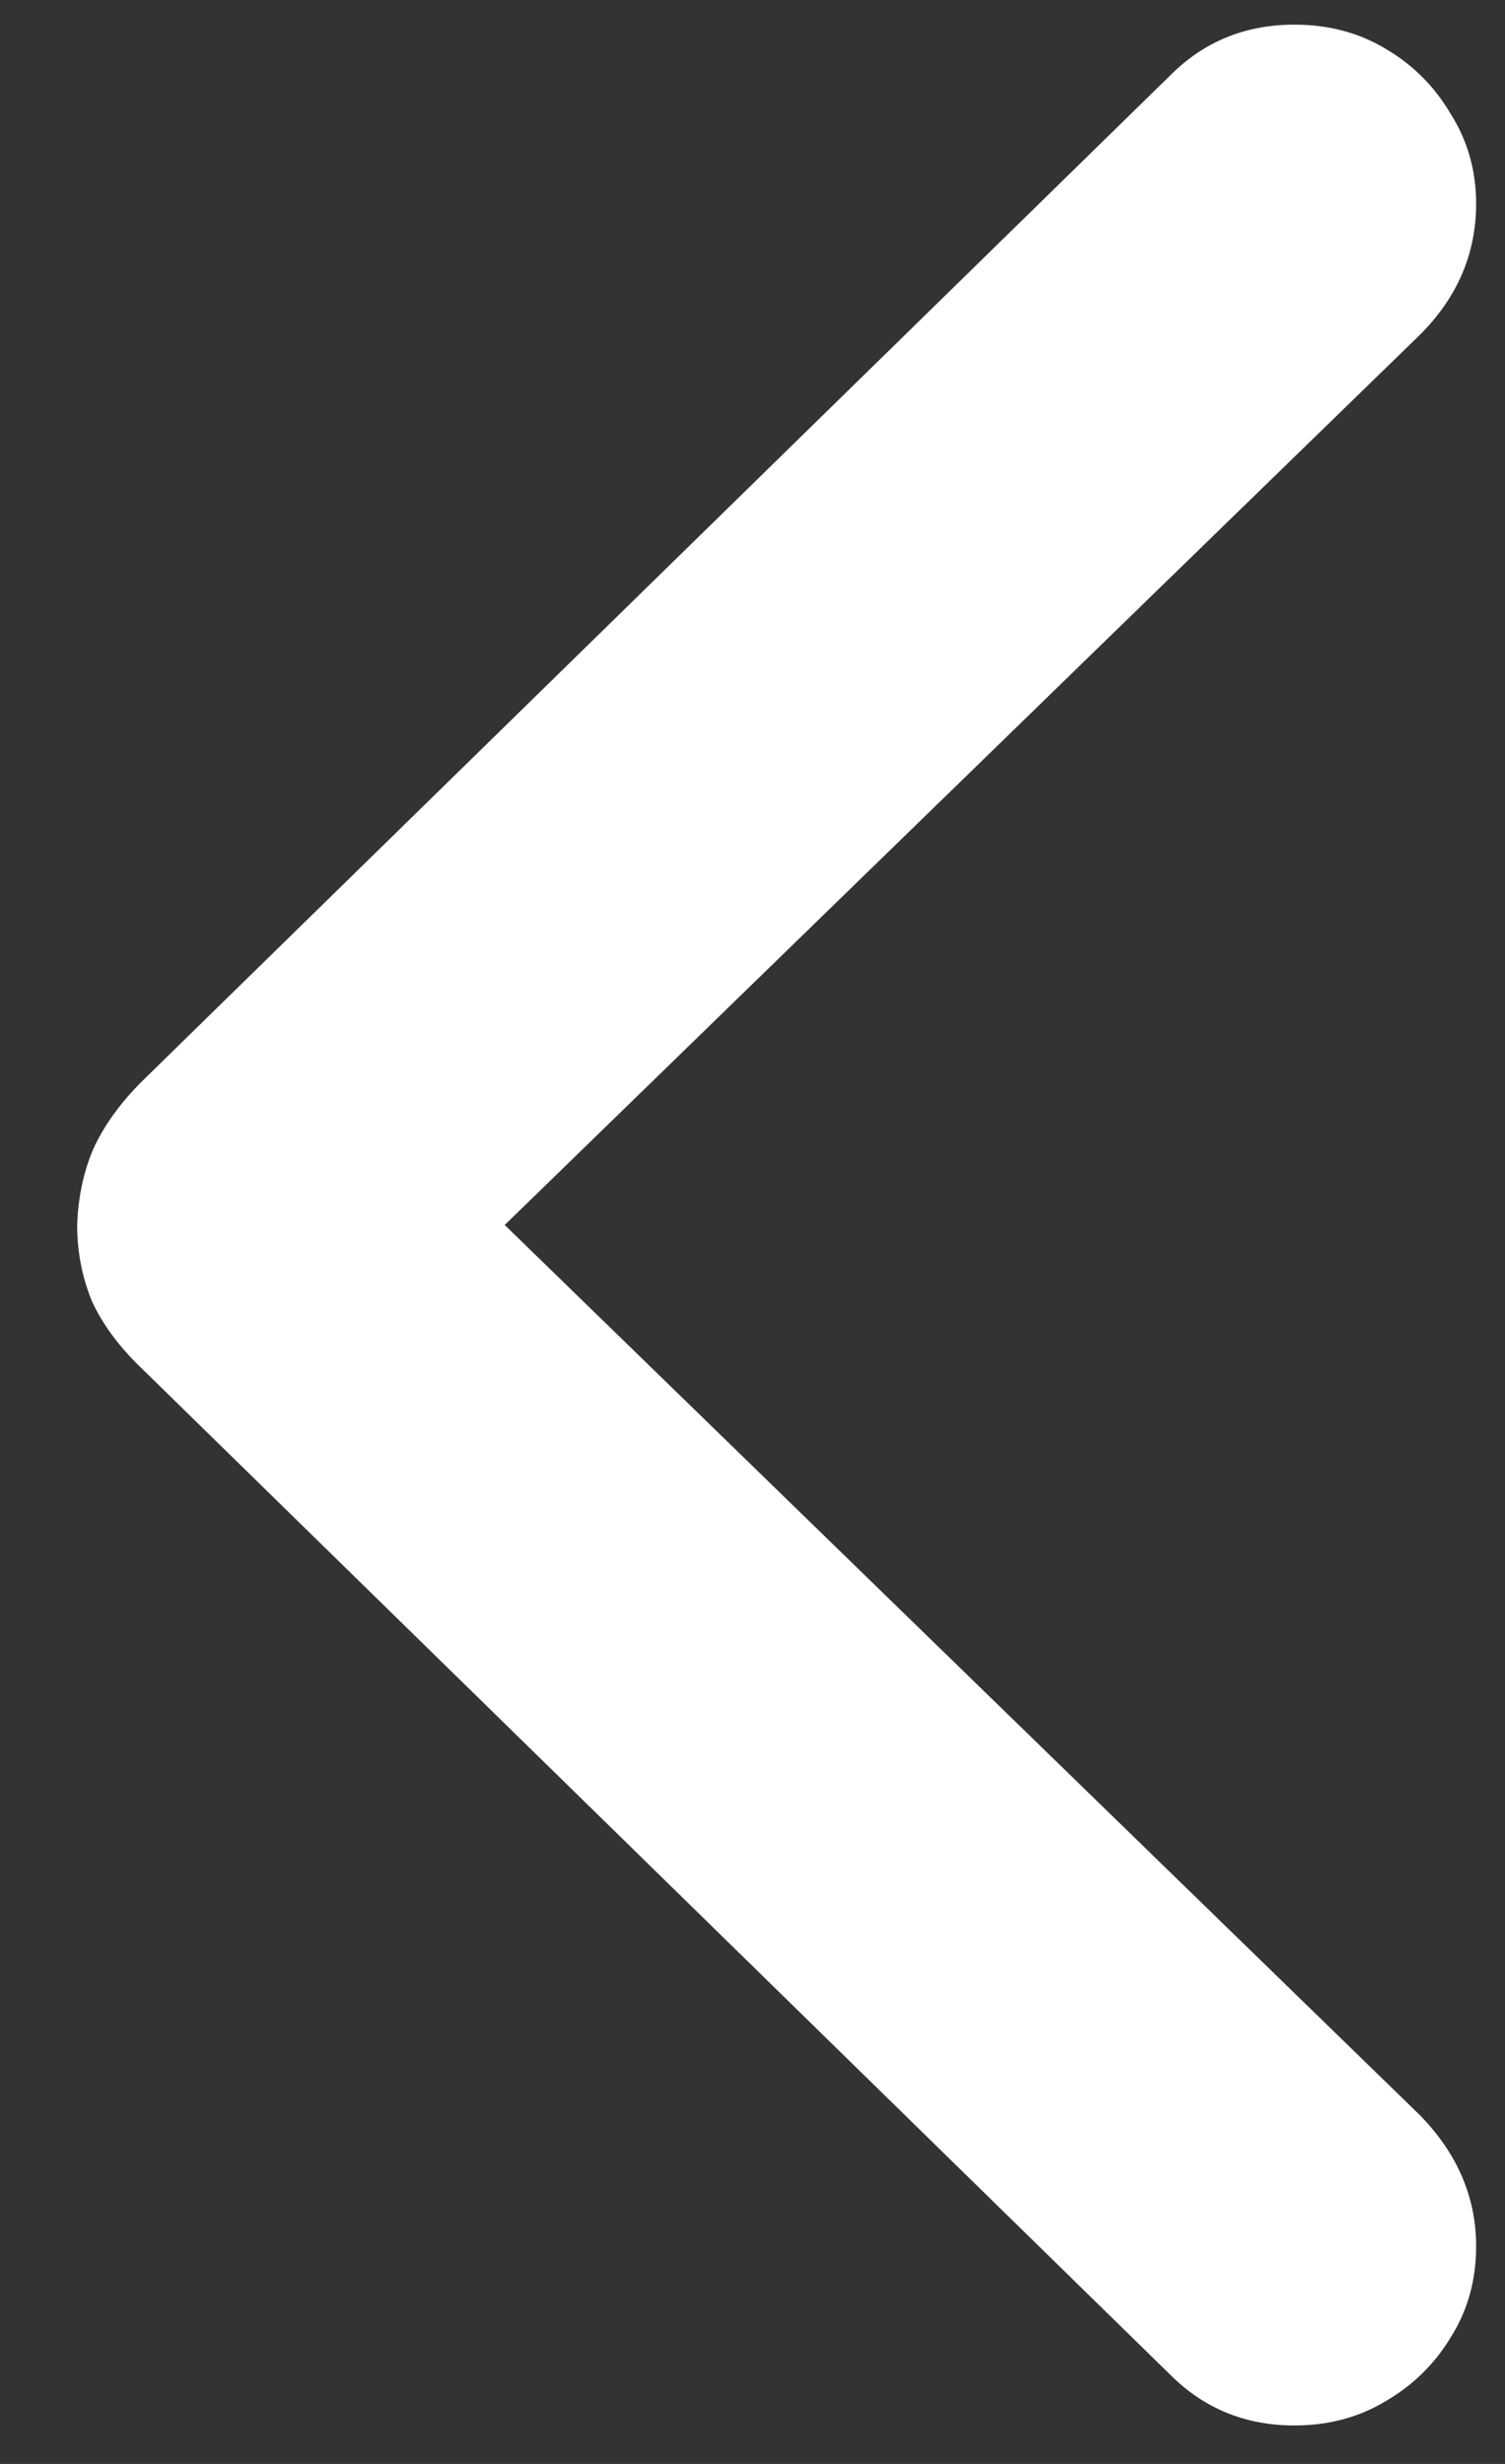 <svg width="11" height="18" viewBox="0 0 11 18" fill="none" xmlns="http://www.w3.org/2000/svg">
<rect x="0" y="0" width="11" height="18" fill="#333333" stroke="none"/>
<path d="M0.564 8.949C0.571 8.747 0.61 8.562 0.682 8.393C0.76 8.223 0.877 8.061 1.033 7.904L8.553 0.551C8.8 0.303 9.103 0.18 9.461 0.18C9.708 0.18 9.93 0.238 10.125 0.355C10.327 0.473 10.486 0.632 10.604 0.834C10.727 1.029 10.789 1.247 10.789 1.488C10.789 1.853 10.652 2.172 10.379 2.445L3.689 8.949L10.379 15.453C10.652 15.733 10.789 16.052 10.789 16.41C10.789 16.658 10.727 16.879 10.604 17.074C10.486 17.27 10.327 17.426 10.125 17.543C9.93 17.66 9.708 17.719 9.461 17.719C9.103 17.719 8.8 17.595 8.553 17.348L1.033 9.994C0.87 9.838 0.75 9.675 0.672 9.506C0.6 9.33 0.564 9.145 0.564 8.949Z" fill="white"/>
</svg>
